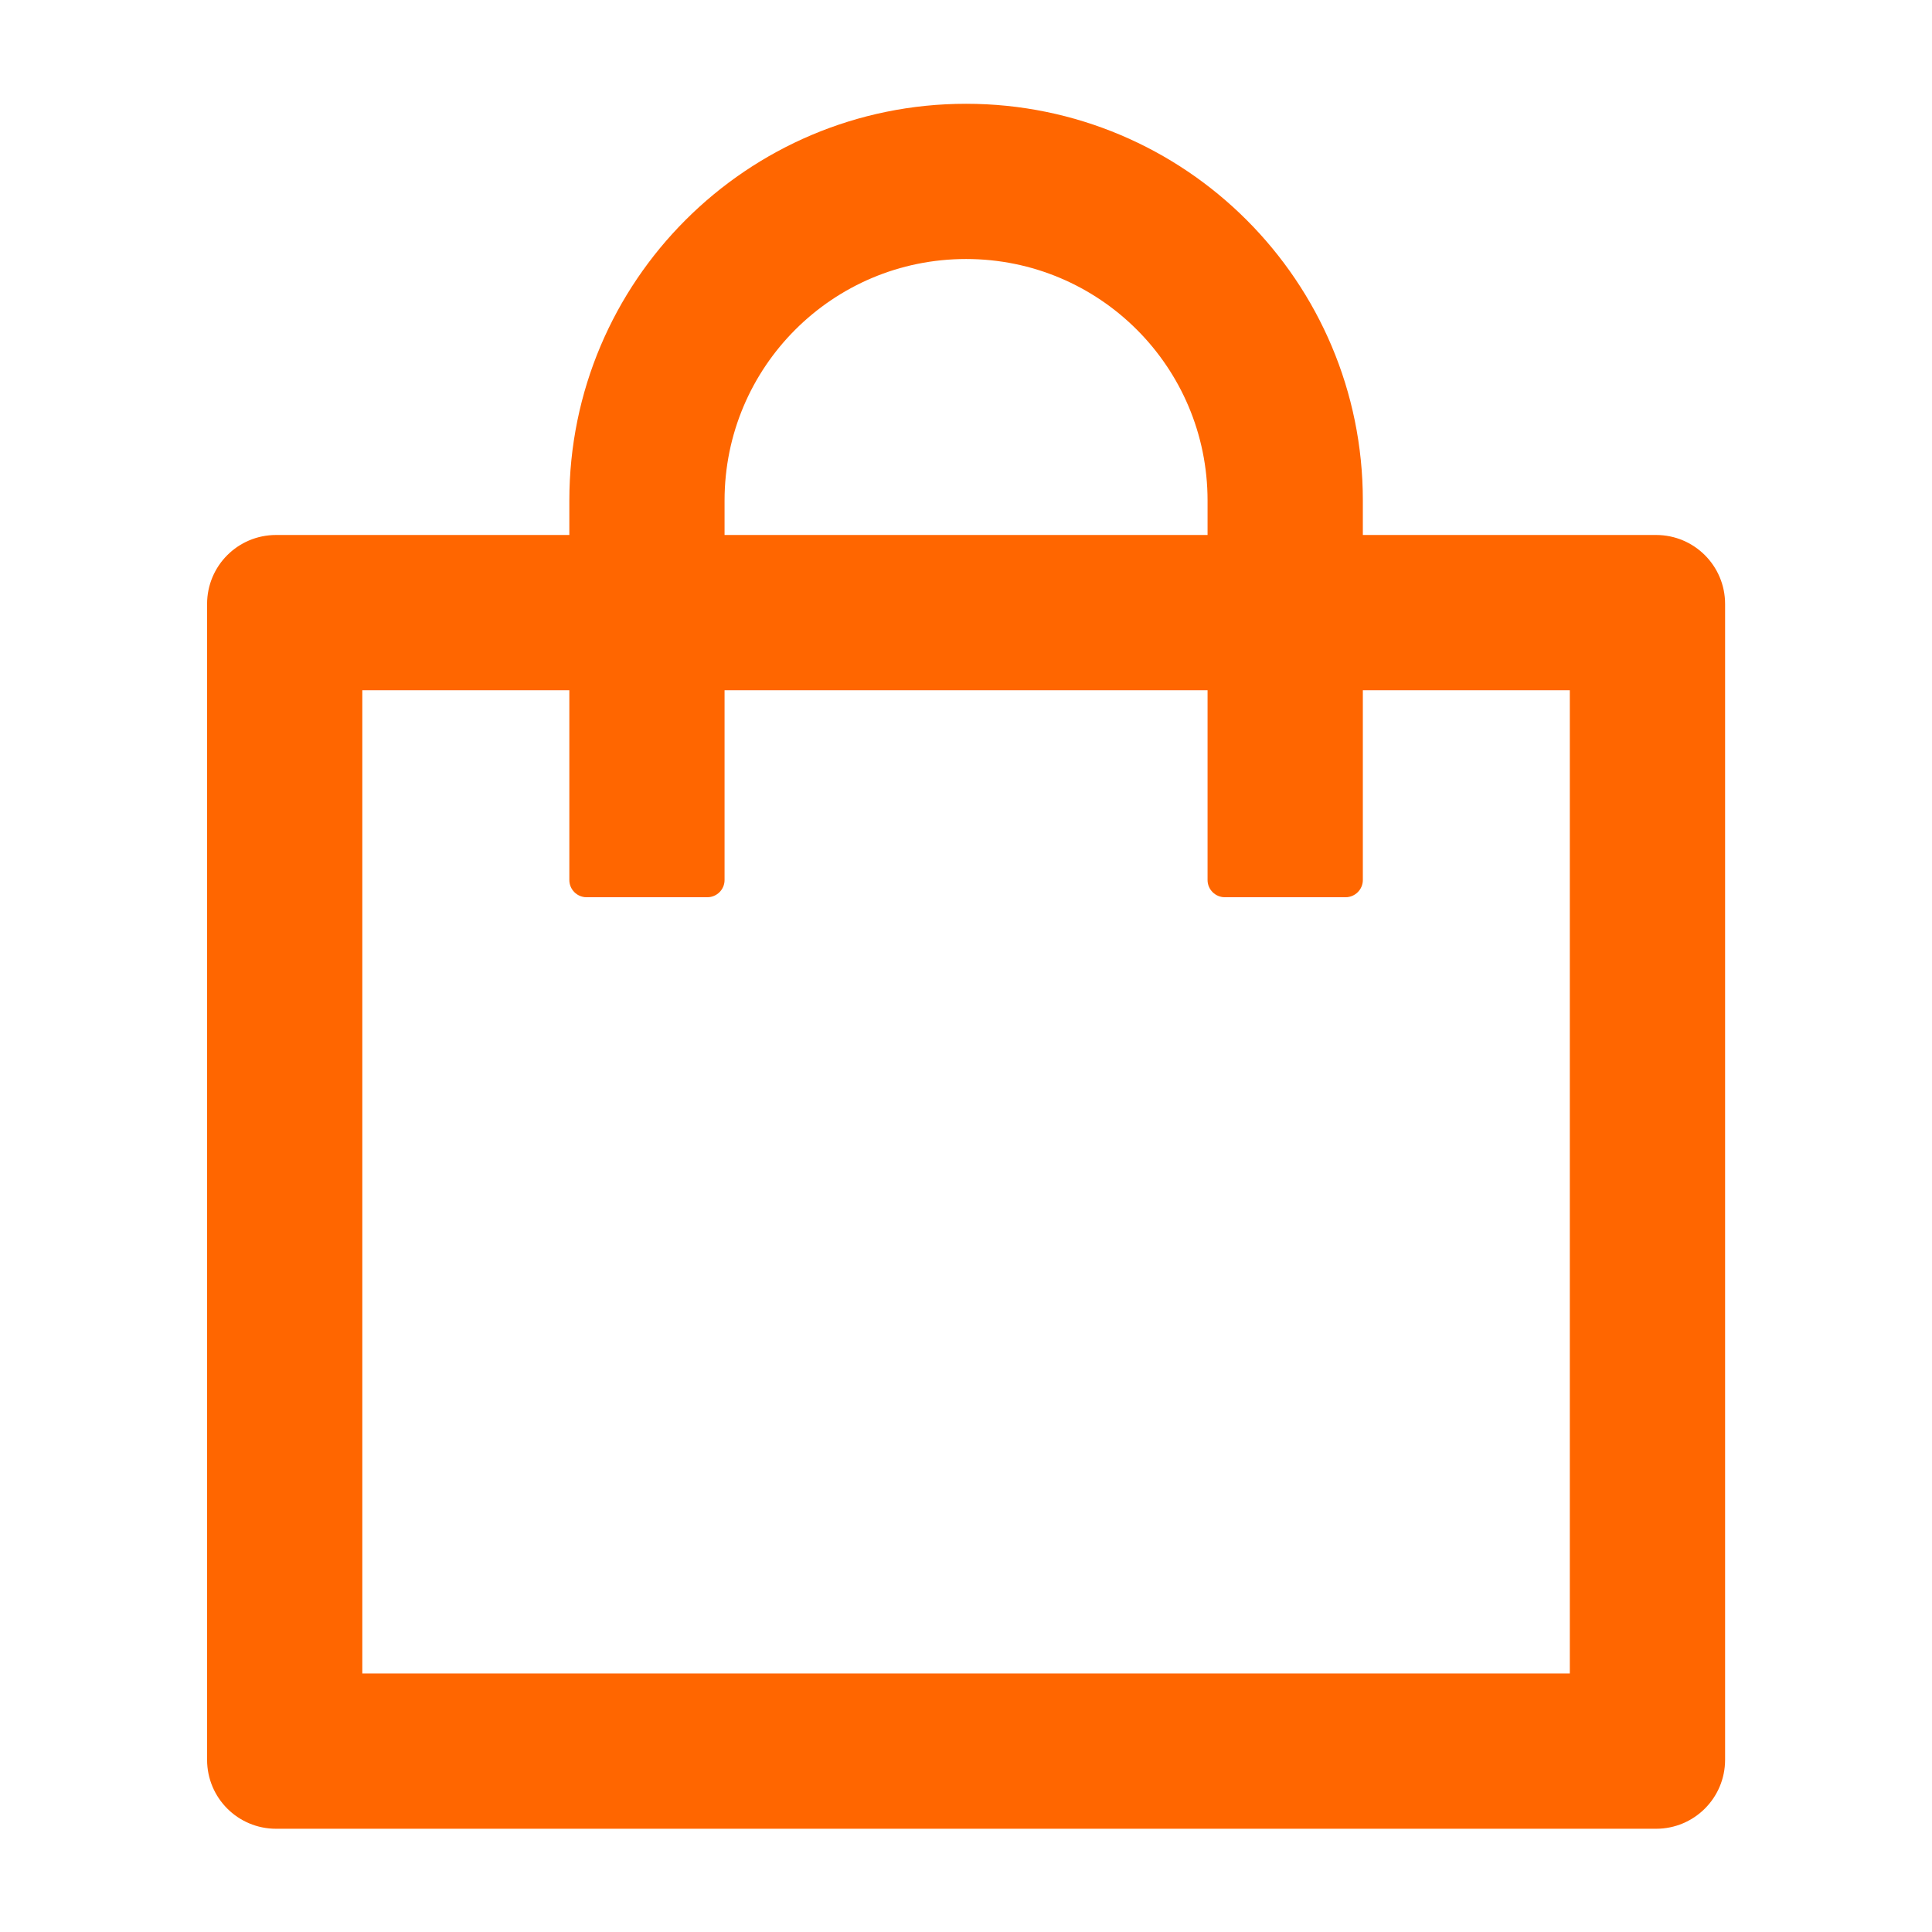 <svg width="32" height="32" viewBox="0 0 32 32" fill="none" xmlns="http://www.w3.org/2000/svg">
<g id="Shopping">
<path id="Vector" d="M27.43 8.861H22.573V8.29C22.573 4.661 19.63 1.719 16.001 1.719C12.373 1.719 9.43 4.661 9.43 8.29V8.861H4.573C3.94 8.861 3.43 9.372 3.43 10.004V29.147C3.43 29.779 3.94 30.29 4.573 30.29H27.43C28.062 30.29 28.573 29.779 28.573 29.147V10.004C28.573 9.372 28.062 8.861 27.43 8.861ZM12.001 8.29C12.001 6.079 13.79 4.29 16.001 4.29C18.212 4.29 20.001 6.079 20.001 8.29V8.861H12.001V8.29ZM26.001 27.718H6.001V11.433H9.43V14.576C9.43 14.733 9.558 14.861 9.715 14.861H11.715C11.873 14.861 12.001 14.733 12.001 14.576V11.433H20.001V14.576C20.001 14.733 20.13 14.861 20.287 14.861H22.287C22.444 14.861 22.573 14.733 22.573 14.576V11.433H26.001V27.718Z" fill="#FF6600"/>
</g>
</svg>
